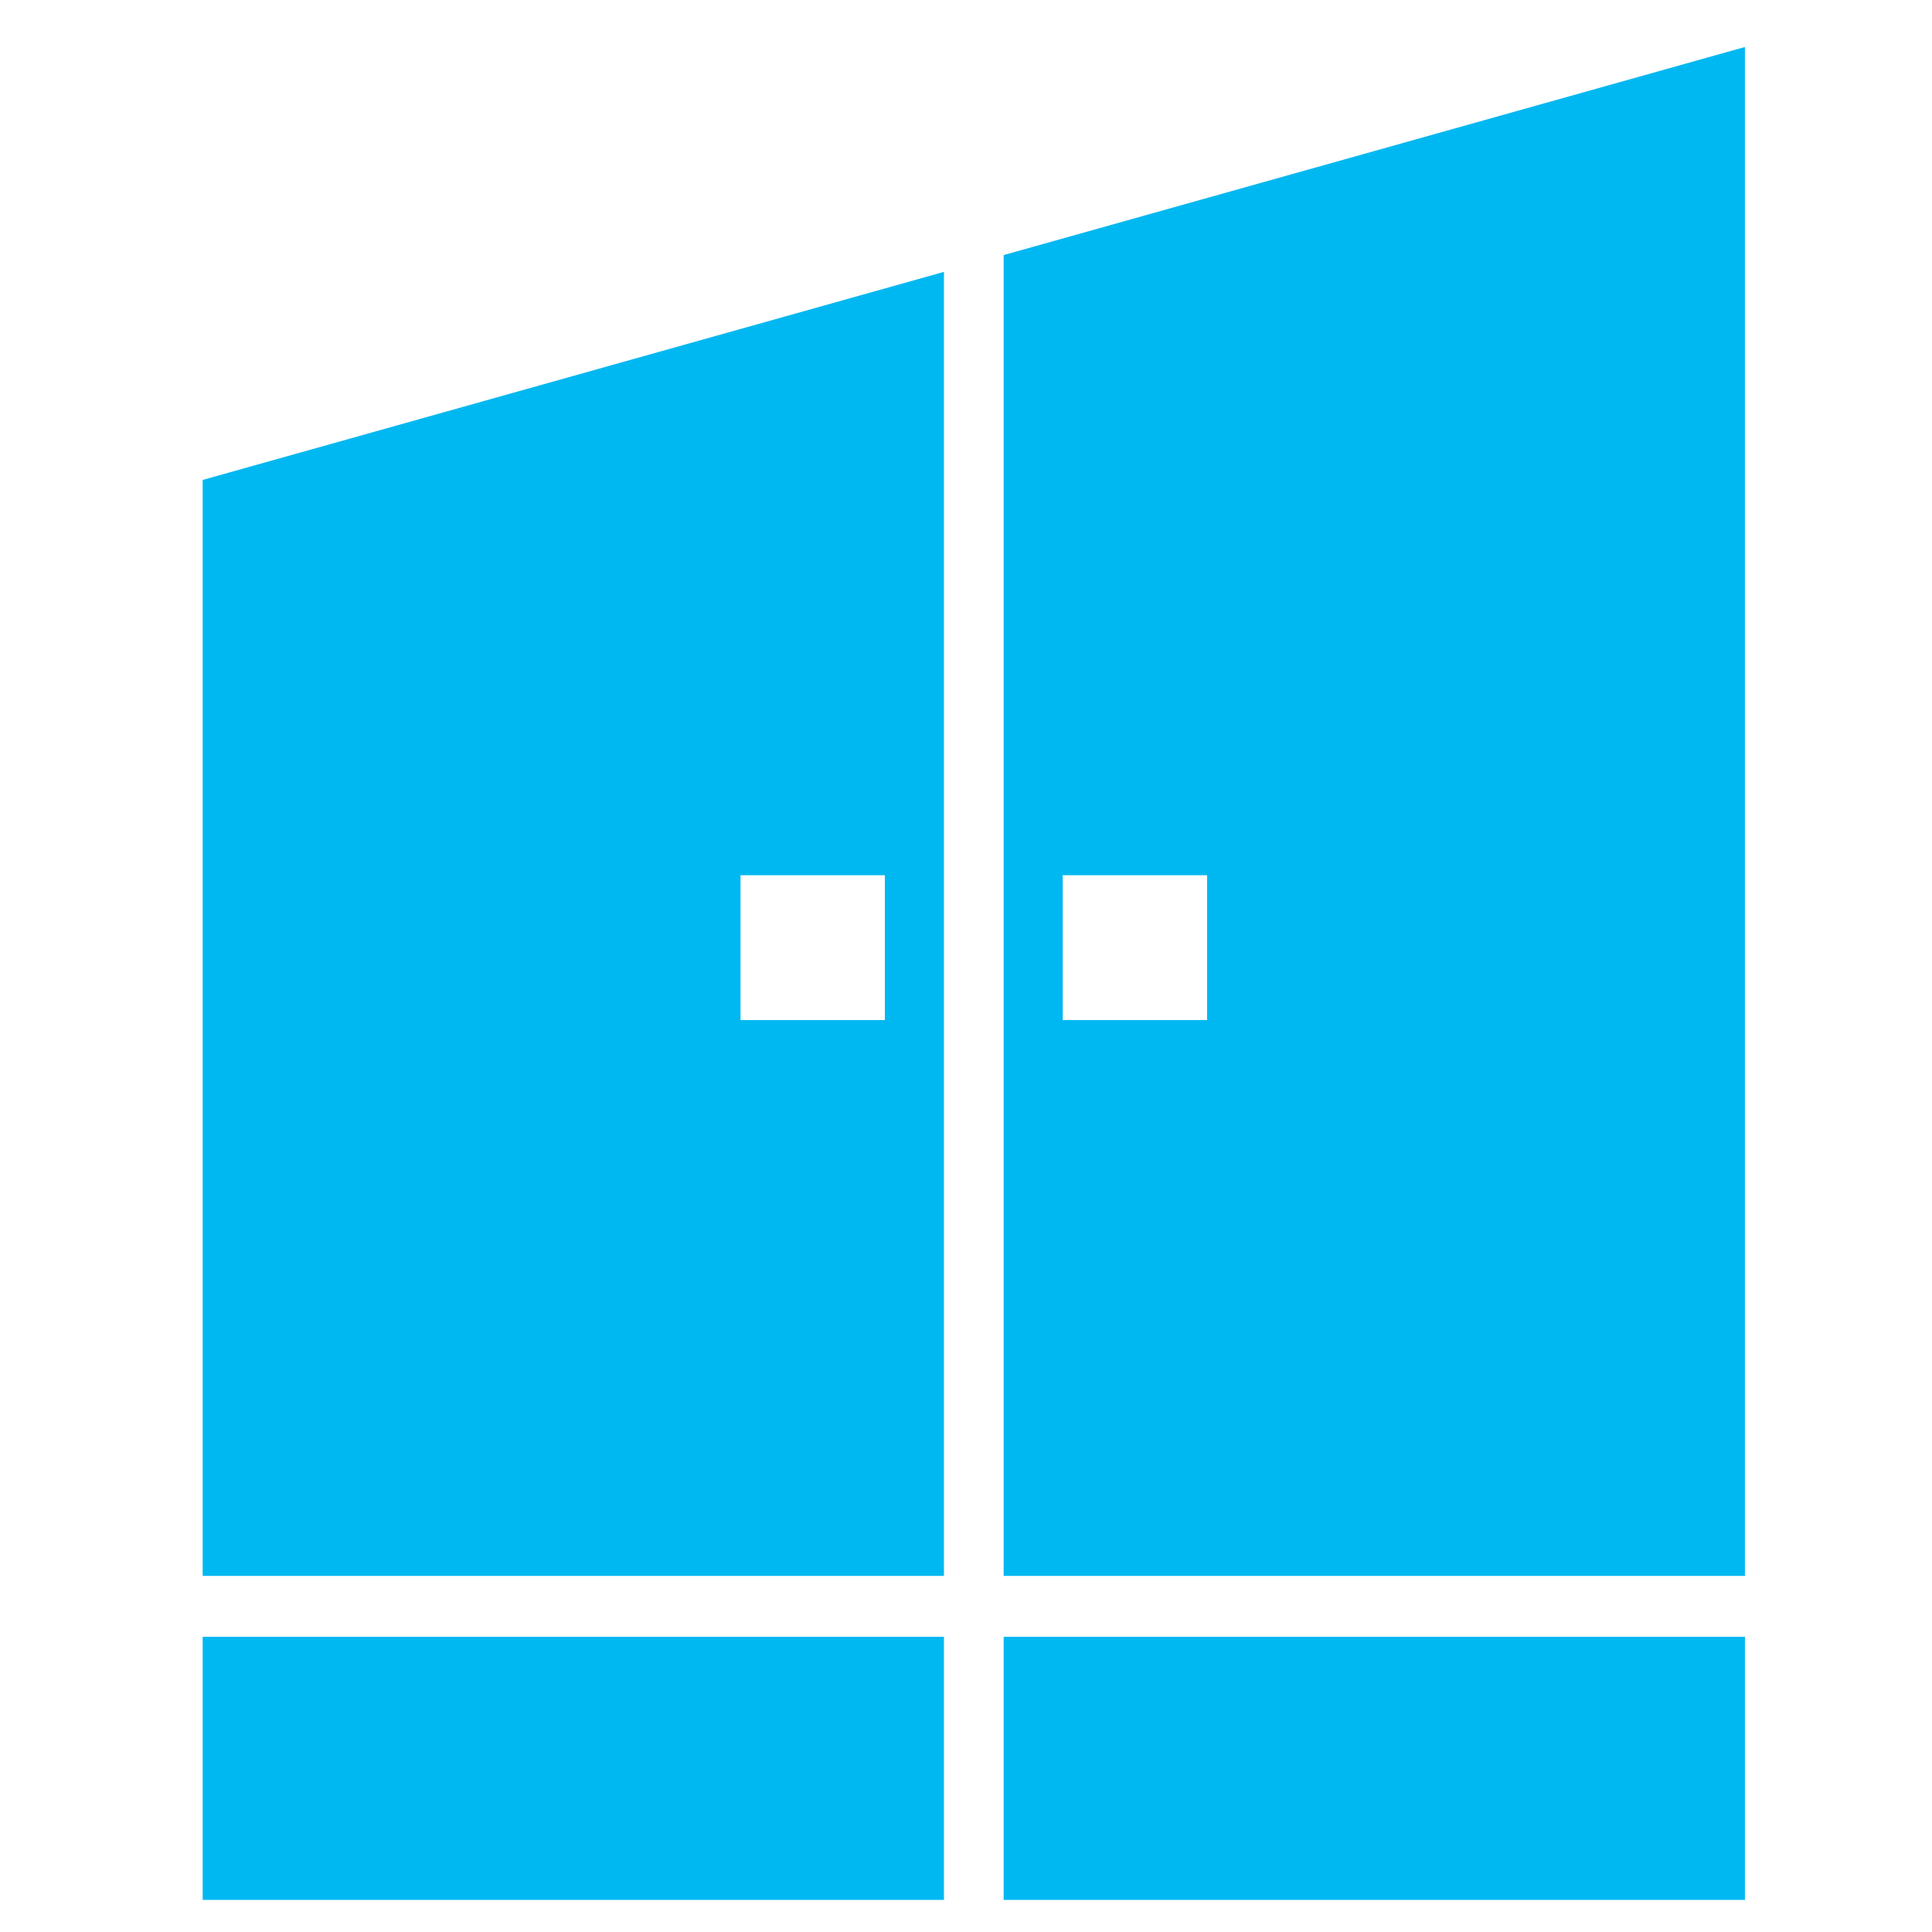 <svg width="270" height="270" xmlns="http://www.w3.org/2000/svg"><g fill="#00B8F1" fill-rule="nonzero"><path d="M28.324 228.741h103.595v36.773H28.324zM140.262 228.741h103.595v36.773H140.262zM131.919 37.994v182.243H28.324V67.072l103.595-29.078Zm-8.262 84.318H103.49v20.249h20.168v-20.25ZM243.857 6.567v213.67H140.262V35.645L243.857 6.567Zm-75.165 115.745h-20.169v20.249h20.169v-20.25Z"/></g></svg>